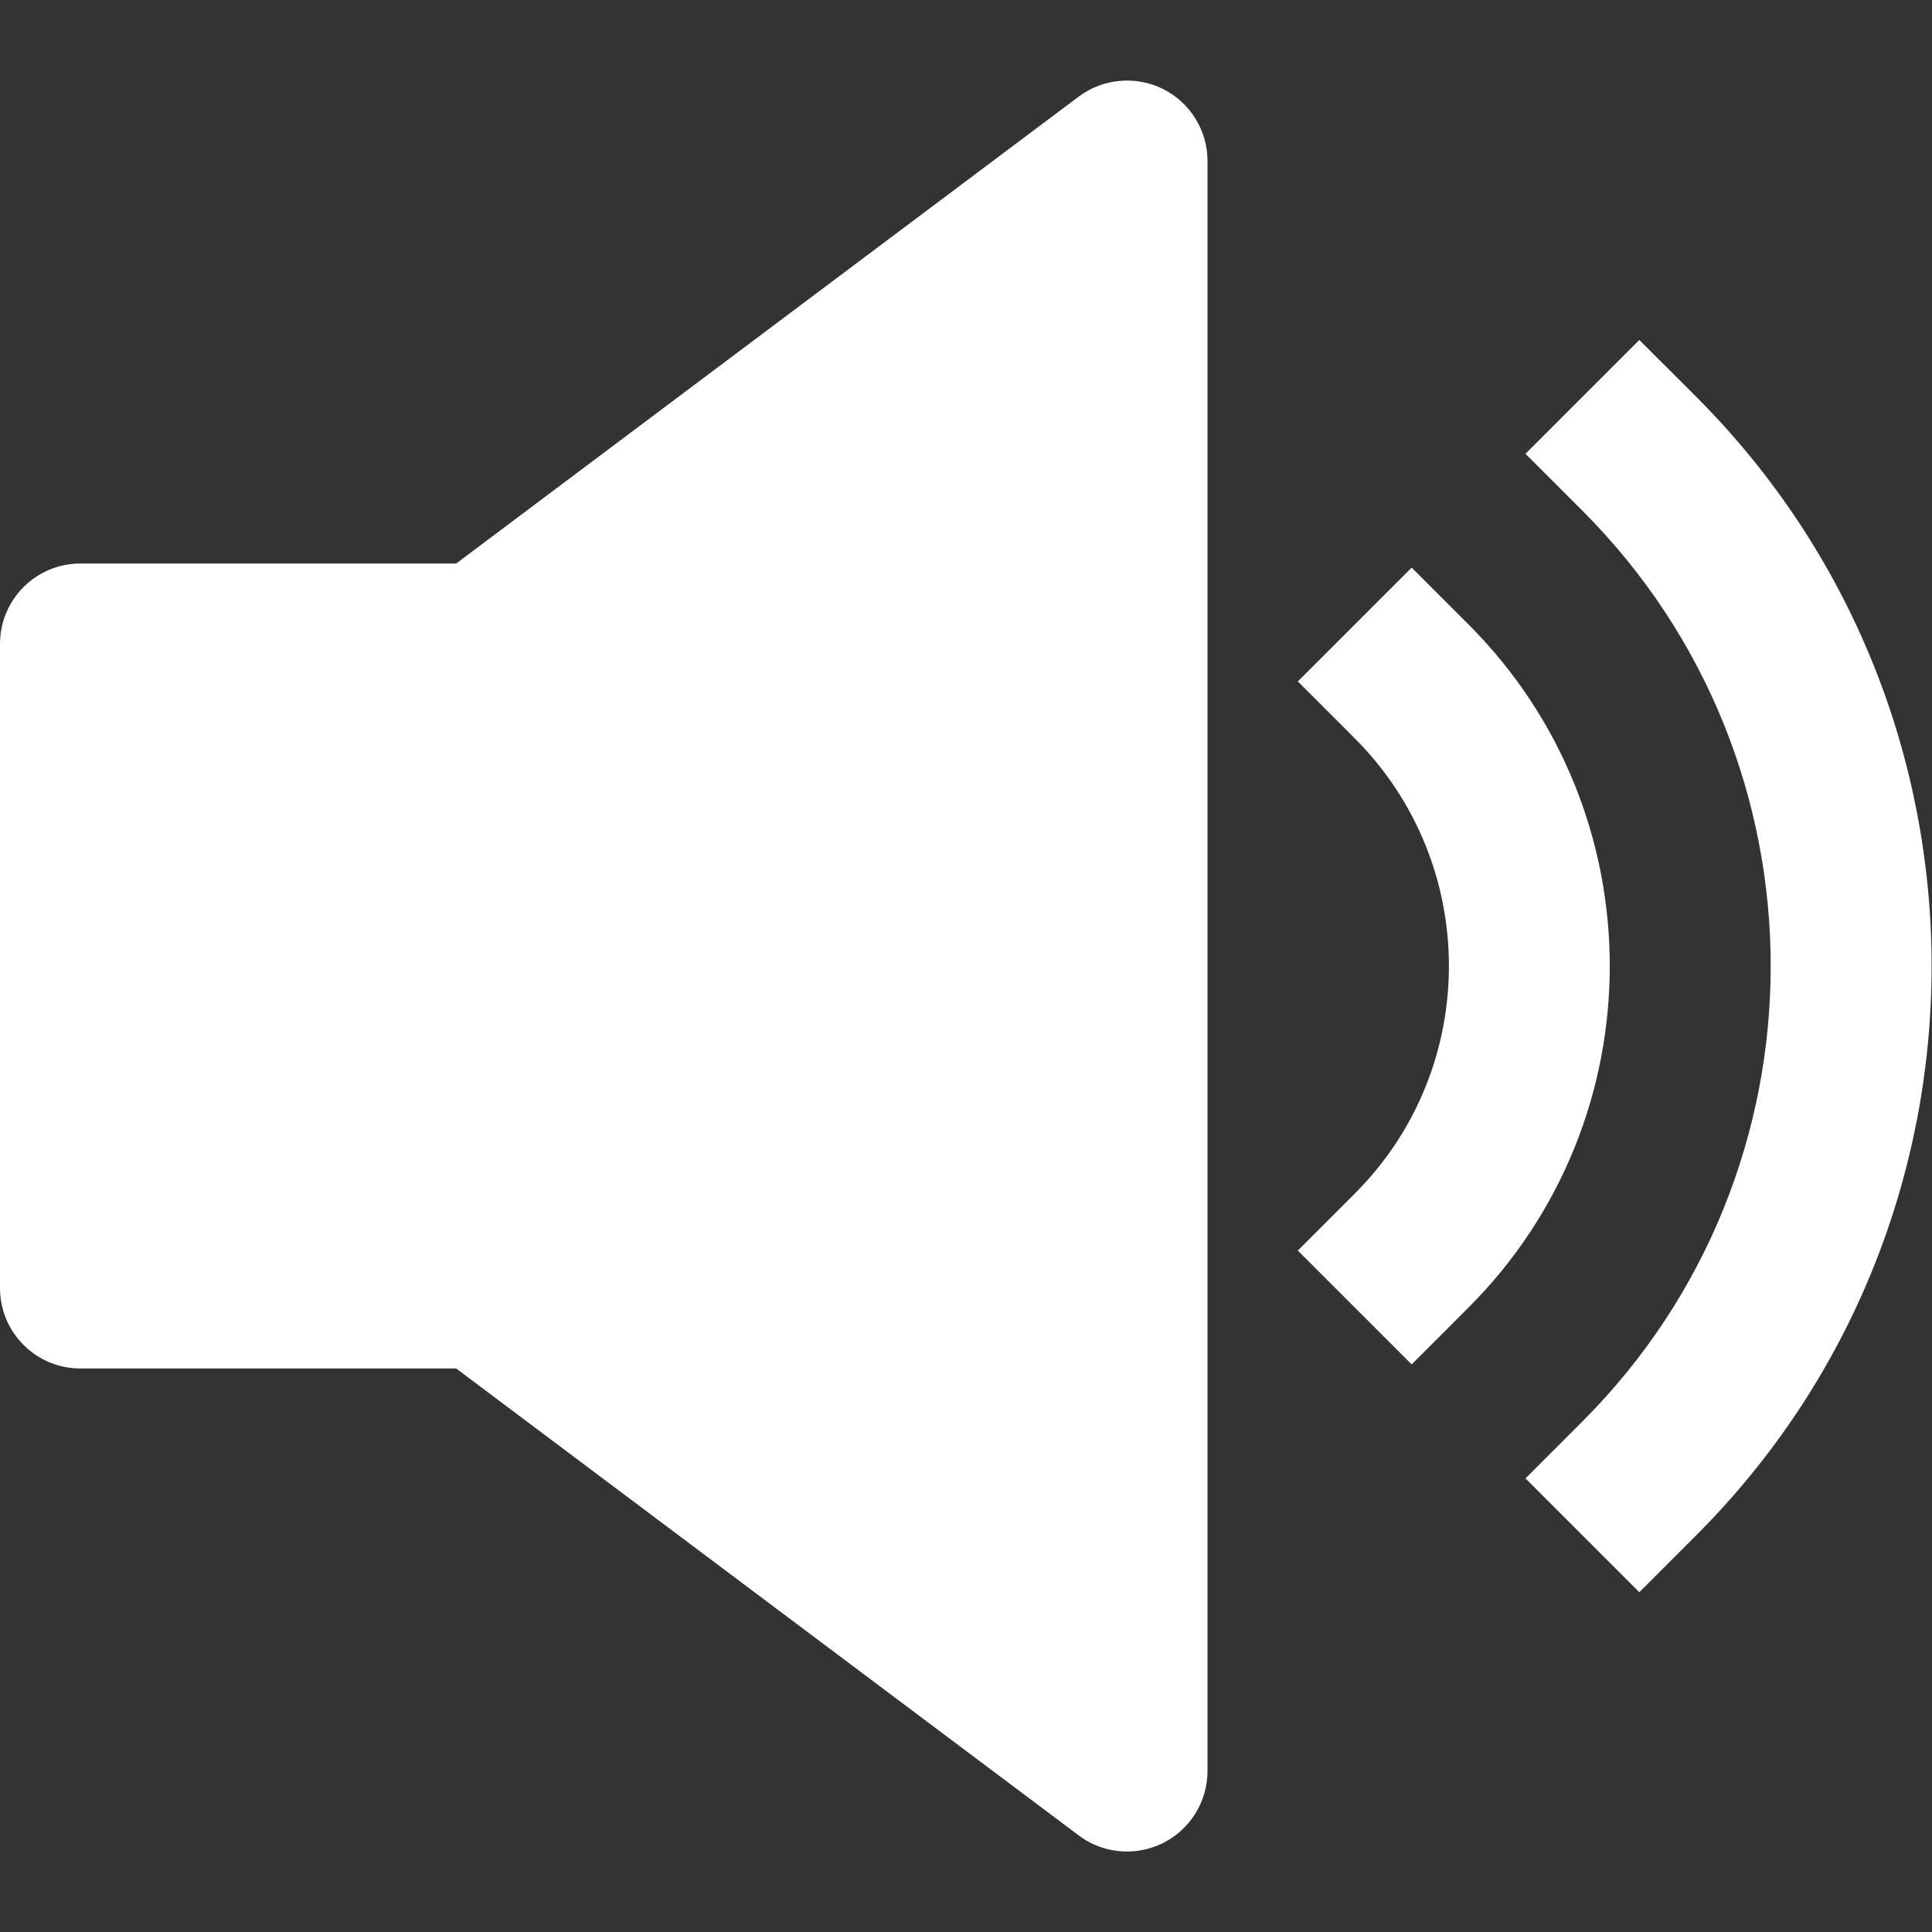 <svg width="24" height="24" viewBox="0 0 24 24" fill="none" xmlns="http://www.w3.org/2000/svg">
<rect x="0" y="0" width="24" height="24" fill="#333333" stroke="none"/>
<path d="M14.447 1.105C14.109 0.938 13.703 0.973 13.4 1.2L5.667 7H1C0.447 7 0 7.447 0 8V16C0 16.553 0.447 17 1 17H5.667L13.4 22.8C13.576 22.933 13.788 23 14 23C14.152 23 14.306 22.965 14.447 22.895C14.786 22.725 15 22.379 15 22V2C15 1.621 14.786 1.275 14.447 1.105Z" fill="white"/>
<path d="M18.243 7.758L17.536 7.051L16.122 8.465L16.829 9.172C18.389 10.732 18.389 13.269 16.829 14.828L16.122 15.535L17.536 16.949L18.243 16.242C20.582 13.903 20.582 10.097 18.243 7.758Z" fill="white"/>
<path d="M20.364 4.223L18.95 5.637L19.657 6.344C22.776 9.463 22.776 14.539 19.657 17.658L18.95 18.365L20.364 19.779L21.071 19.072C24.97 15.173 24.97 8.829 21.071 4.929L20.364 4.223Z" fill="white"/>
</svg>
